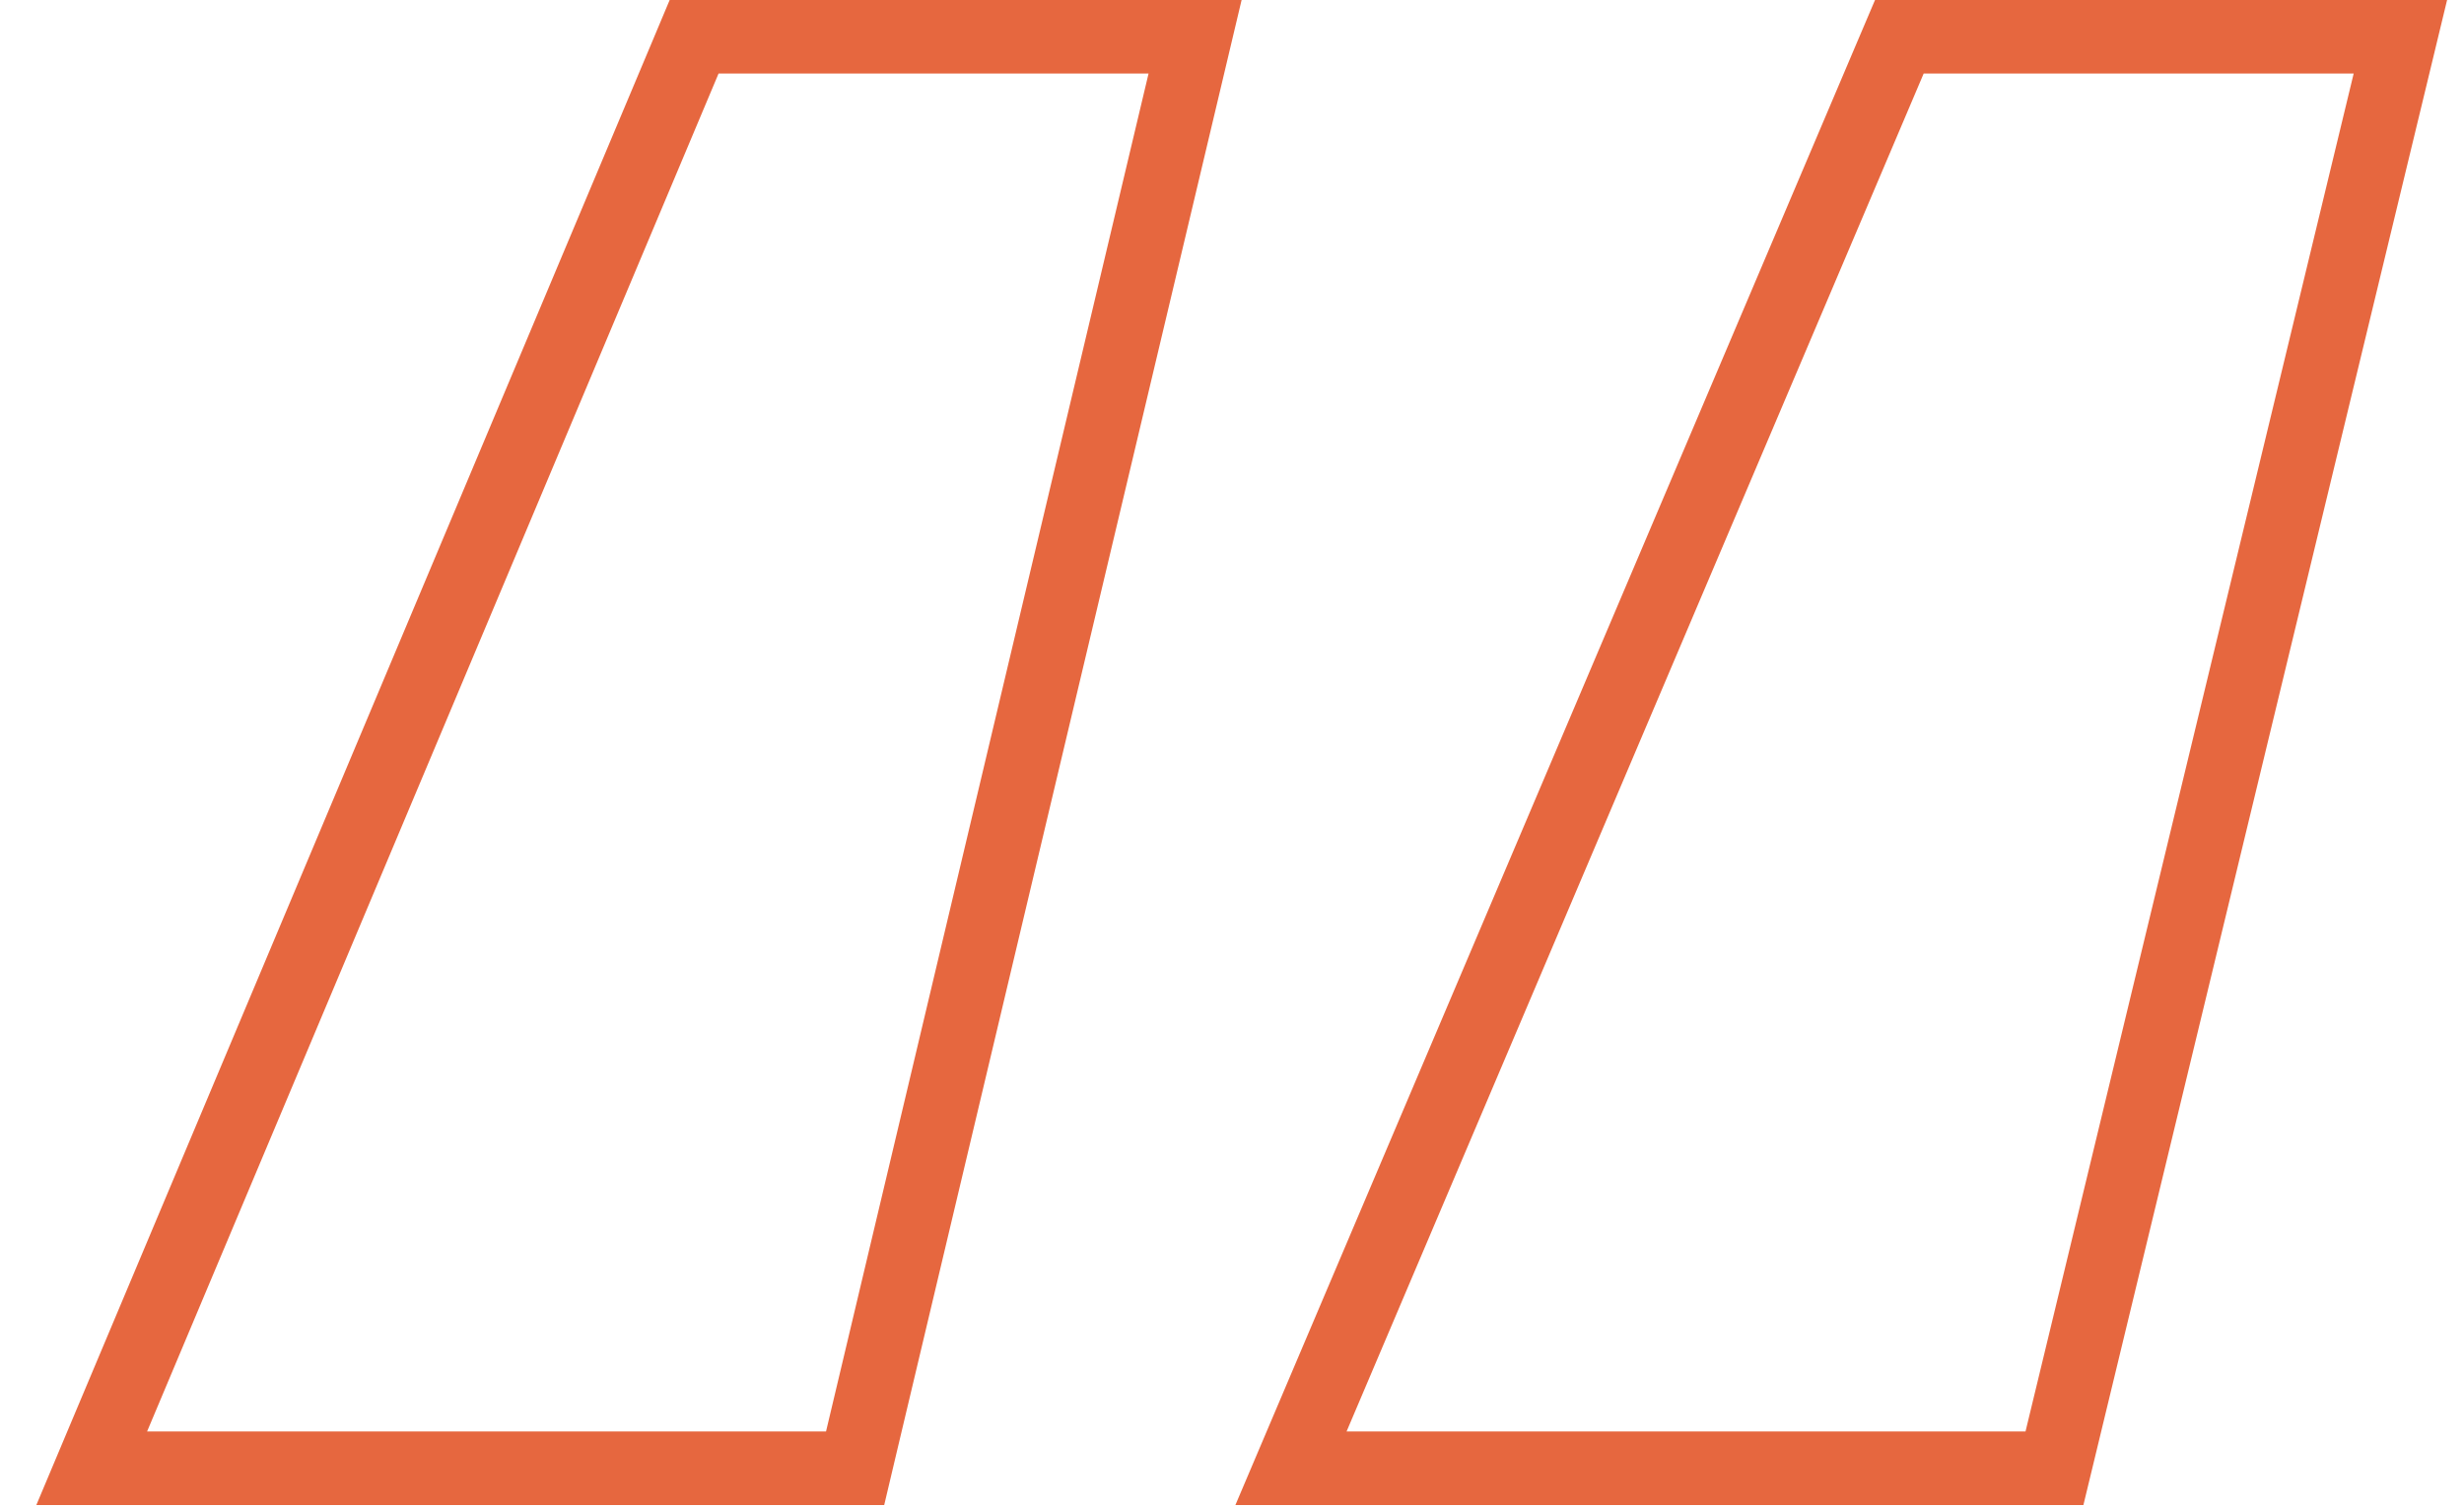 <svg width="67" height="41" viewBox="0 0 67 41" fill="none" xmlns="http://www.w3.org/2000/svg">
<path d="M22.462 39.923H23.252L23.434 39.154L32.204 2.231L32.496 1H31.231H19.538H18.874L18.617 1.612L3.078 38.535L2.494 39.923H4H22.462ZM55.077 39.923H55.864L56.049 39.158L64.972 2.235L65.27 1H64H52.308H51.646L51.387 1.609L43.541 20.07L35.695 38.532L35.104 39.923H36.615H55.077Z" stroke="#E6673F" stroke-width="2"/>
</svg>
